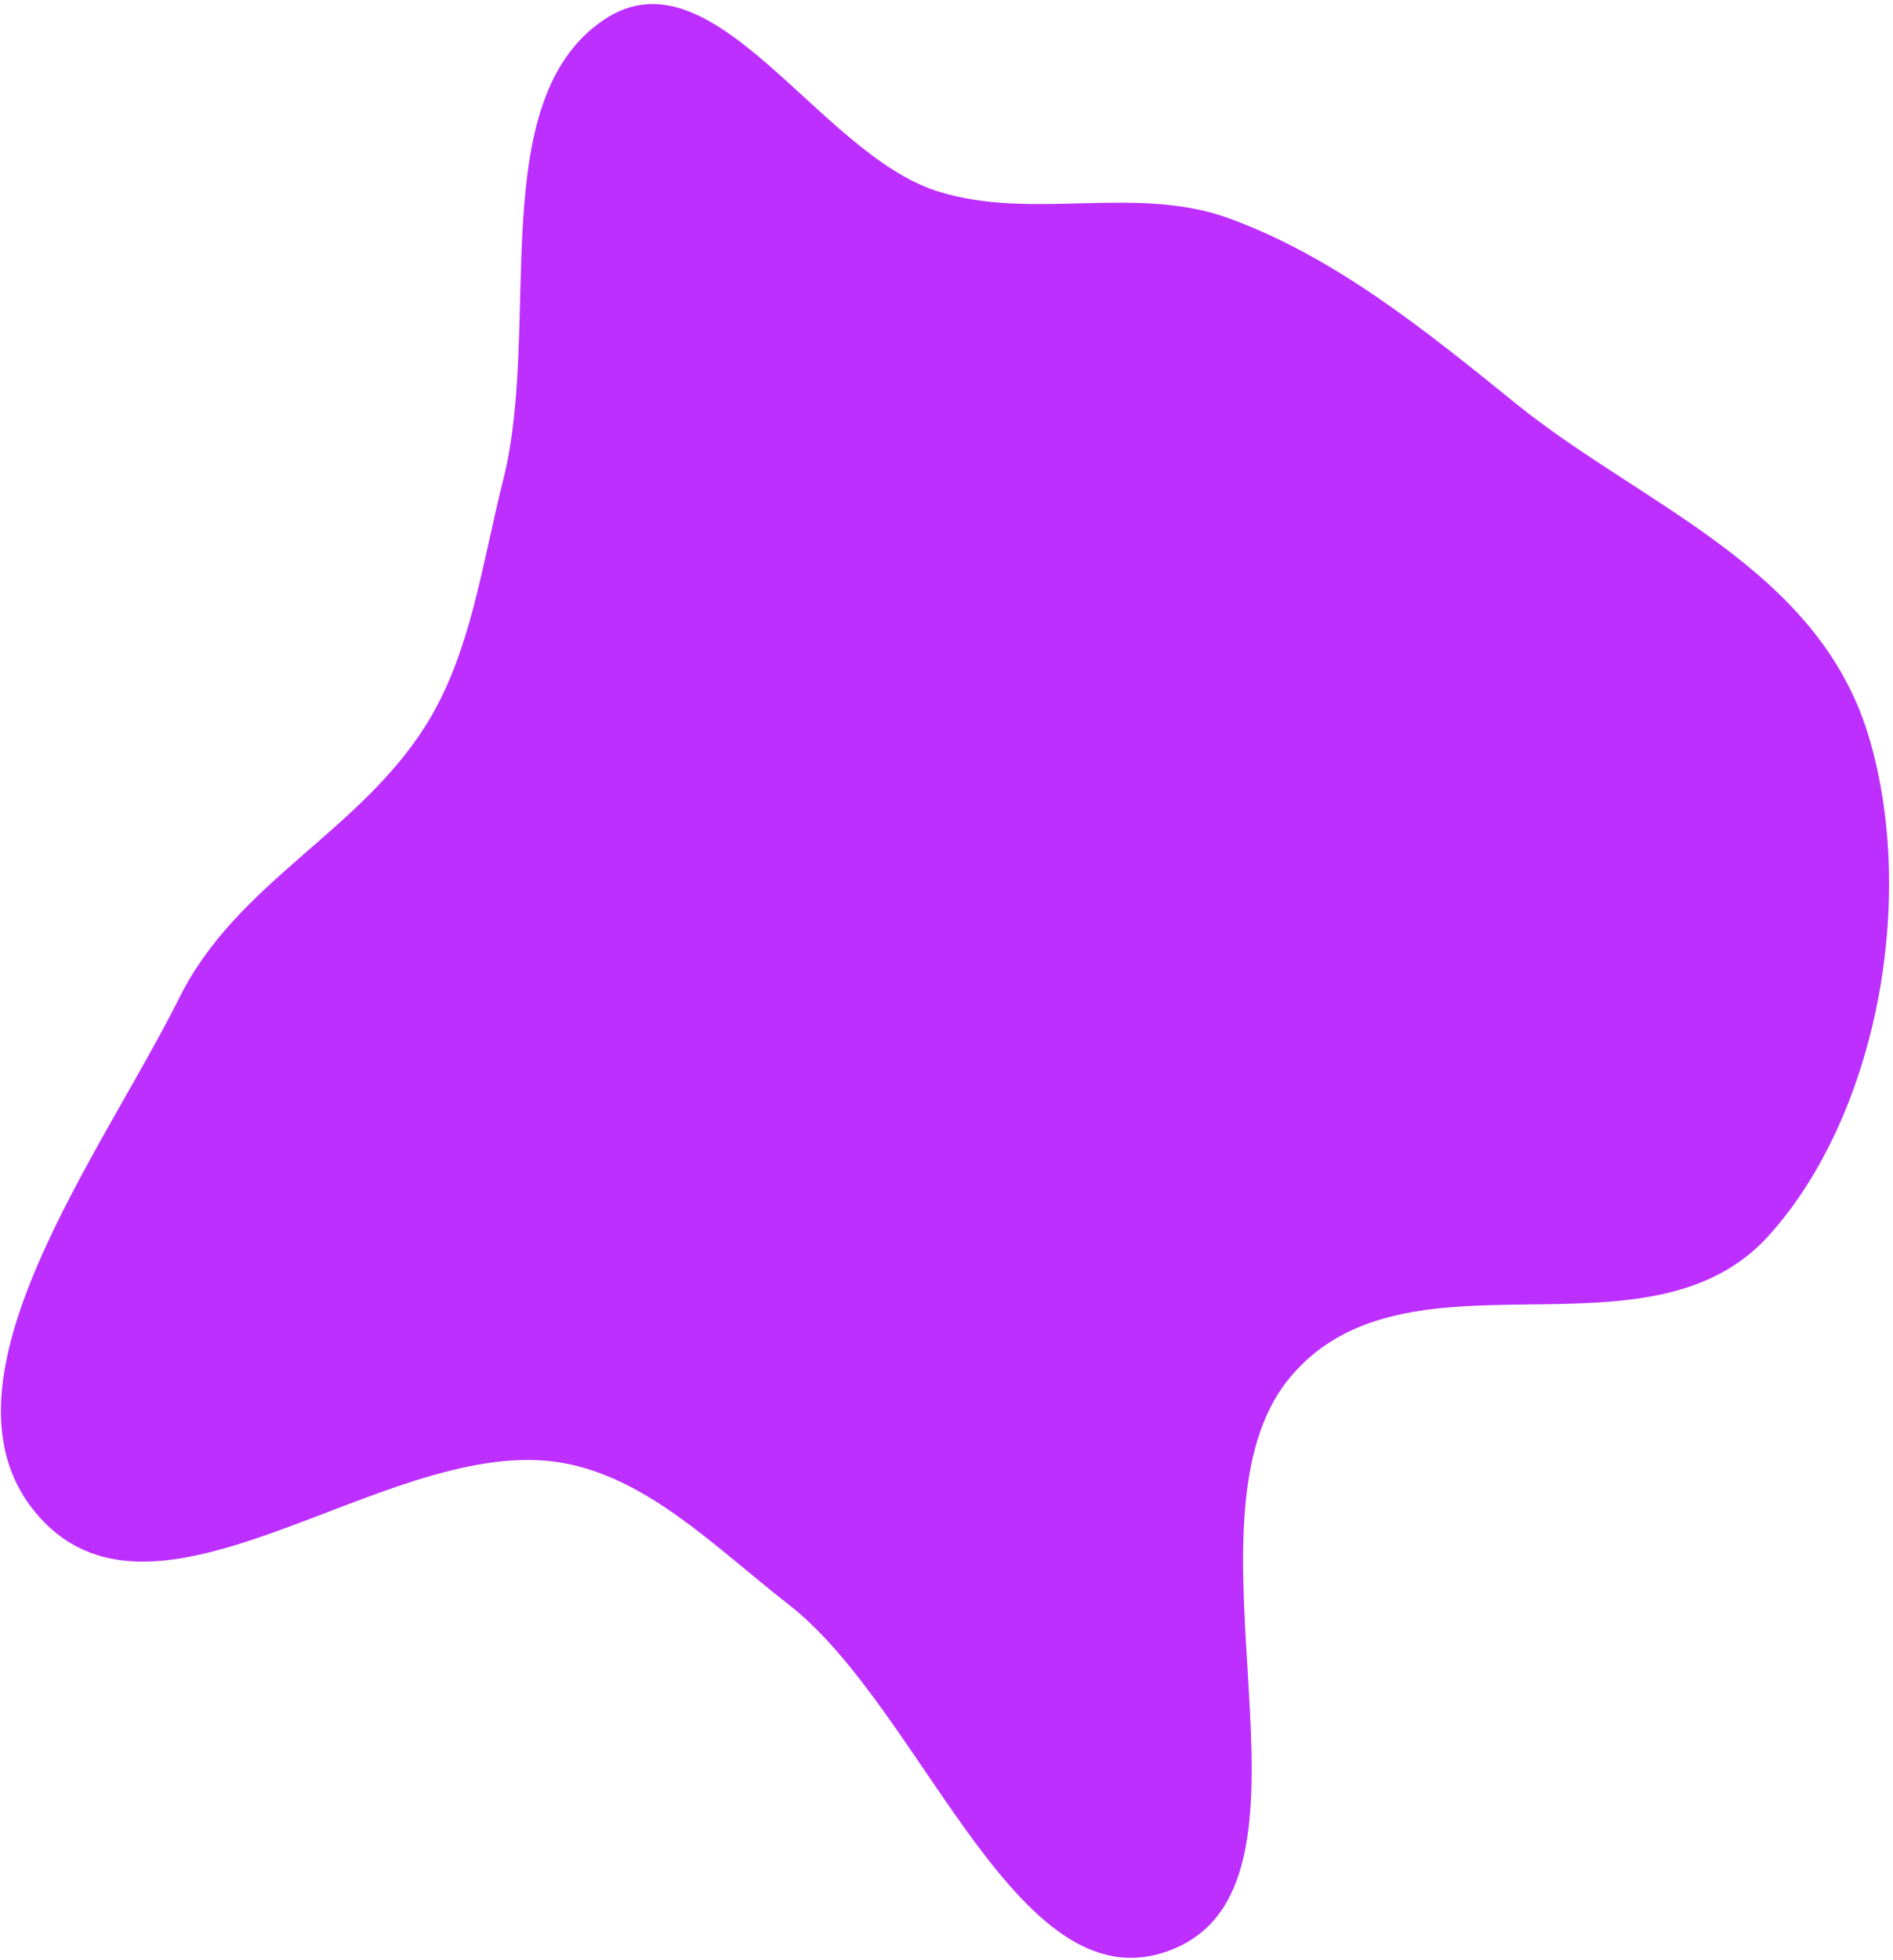 <?xml version="1.0" encoding="UTF-8"?> <svg xmlns="http://www.w3.org/2000/svg" width="345" height="357" viewBox="0 0 345 357" fill="none"> <path fill-rule="evenodd" clip-rule="evenodd" d="M143.698 292.229C130.148 281.693 117.208 268.241 100.79 266.203C69.116 262.27 27.619 301.786 6.187 275.155C-12.923 251.408 18.303 210.542 32.736 181.64C43.199 160.688 65.381 151.641 77.667 132.015C85.828 118.98 87.822 102.791 91.701 87.45C98.802 59.371 88.096 18.222 110.154 3.541C130.066 -9.711 149.1 27.915 170.787 34.817C188.097 40.327 206.995 33.531 224.091 39.804C243.42 46.898 259.784 60.181 276.308 73.54C299.218 92.061 331.198 103.3 340.508 133.917C349.416 163.215 342.258 202.98 322.376 225.044C300.261 249.588 256.332 225.368 235.087 250.916C213.345 277.061 243.654 341.535 214.574 354.681C185.834 367.673 168.674 311.651 143.698 292.229Z" fill="#BC2FFF"></path> </svg> 